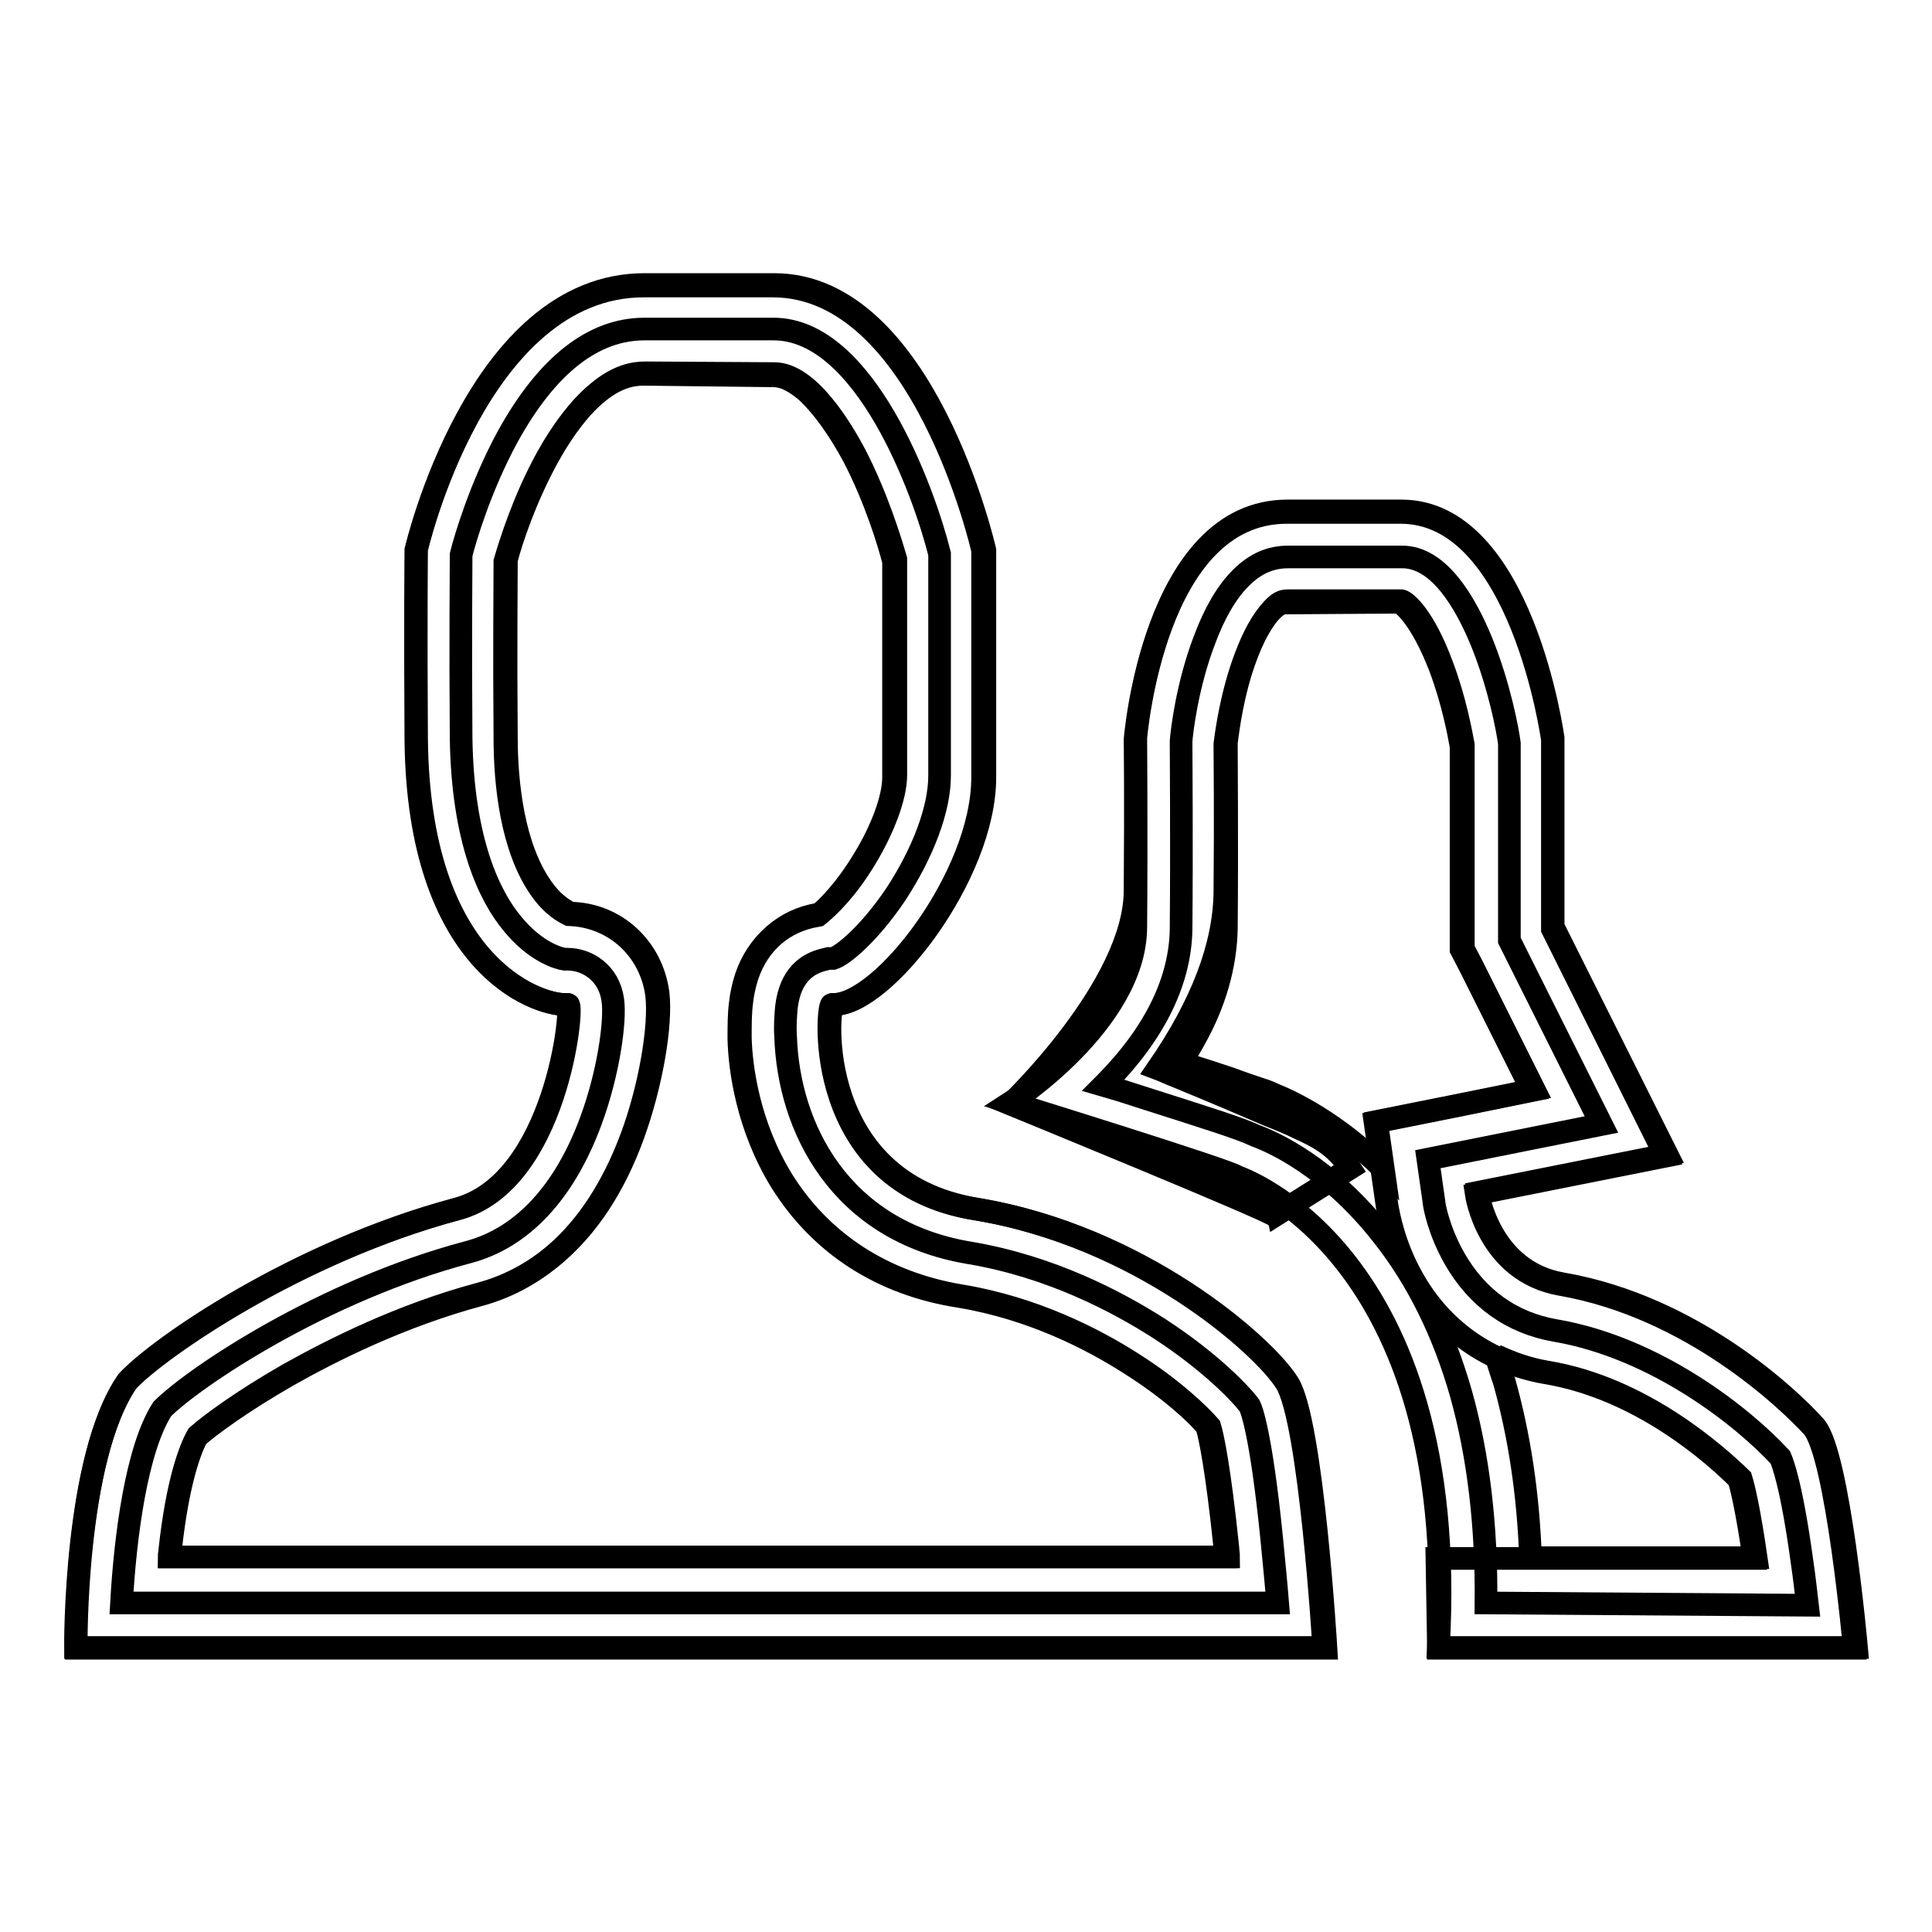 <?xml version="1.0" encoding="utf-8"?>
<!-- Svg Vector Icons : http://www.onlinewebfonts.com/icon -->
<!DOCTYPE svg PUBLIC "-//W3C//DTD SVG 1.1//EN" "http://www.w3.org/Graphics/SVG/1.1/DTD/svg11.dtd">
<svg version="1.1" xmlns="http://www.w3.org/2000/svg" xmlns:xlink="http://www.w3.org/1999/xlink" x="0px" y="0px" viewBox="0 0 256 256" enable-background="new 0 0 256 256" xml:space="preserve">
<g><g><path stroke-width="3" fill-opacity="0" stroke="#000000"  d="M196.9,212.4c0.1-10.2-1-19.5-3.3-27.7c-2.3-8.1-5.8-15.2-10.4-21c-7.1-9.1-14.6-12.4-16.8-13.2c-2.1-1-6.3-2.3-15.7-5.3c-1.5-0.5-3.1-1-4.5-1.4c0.1-0.1,0.2-0.2,0.3-0.3c6.6-6.7,9.9-13.6,10-20.4c0.1-11.4,0-22.9,0-24.9c0.1-1.3,0.8-7.4,3.1-13.4c1.3-3.5,2.9-6.3,4.8-8.2c1.9-1.9,3.9-2.8,6.3-2.8h15.1c4.9,0,8.4,6.1,10.5,11.2c2.4,5.9,3.5,11.9,3.7,13.5v26.1l12.2,24.4l-23,4.6l0.8,5.6c0,0.4,0.6,3.8,2.7,7.5c3,5.3,7.6,8.6,13.4,9.6c13.4,2.3,24.9,11.5,29.8,16.8c0.3,0.7,1.5,3.7,2.9,14c0.3,2,0.5,3.9,0.7,5.6L196.9,212.4L196.9,212.4z M16.1,212.4c0.5-8.9,2-20.4,5.4-25.7c4.2-4.2,21.3-15.7,40.6-20.8c7.1-1.9,12.7-7.9,16.2-17.4c2.3-6.2,3.3-13.2,2.9-16c-0.5-3.6-3.4-5.4-6-5.4h-0.4h0c-0.7-0.1-3.8-0.9-6.9-4.7c-3-3.6-6.6-10.9-6.8-24.6c-0.1-12.7,0-21.8,0-24.3c0.5-2,2.5-8.9,6.2-15.7c5.2-9.4,11.3-14.2,18.1-14.2h17.1c12.1,0,19.9,21.4,22,29.8v29.4c0,4.4-2.2,10.2-5.8,15.7c-3.5,5.2-7,8.1-8.3,8.5l-0.6,0l-0.8,0.2c-1.9,0.5-4.3,1.9-4.8,6.3c-0.1,1.2-0.2,2.5-0.1,3.9c0.4,11.9,7.1,25.7,24.3,28.6c10.8,1.8,19.7,6.5,25.3,10.1c6.9,4.5,10.9,8.8,11.9,10.2c0.2,0.4,1.5,3.6,2.9,17.5c0.3,3.1,0.6,6.1,0.8,8.6L16.1,212.4z"/><path stroke-width="3" fill-opacity="0" stroke="#000000"  d="M102.6,49.5c4.6,0,9,7.5,10.7,10.7c2.9,5.6,4.7,11.5,5.4,13.9v28.6c0,2.8-1.6,7.1-4.1,11.2c-2.3,3.8-4.7,6.2-6,7.2l-1,0.2c-4.3,1-7.6,4.3-8.8,8.8c-0.2,0.8-0.4,1.6-0.5,2.6c-0.2,1.4-0.2,3.1-0.2,4.8c0.1,3.9,1.1,11.6,5.6,18.9c5.2,8.3,13.4,13.6,23.7,15.3c9.6,1.6,17.6,5.7,22.6,8.9c5.4,3.4,9,6.9,10.3,8.4c0.4,1.3,1.3,5.5,2.4,16.1c0,0.4,0.1,0.8,0.1,1.2H22.5c0-0.3,0.1-0.6,0.1-1c1-9.2,2.7-13.5,3.6-15.1c1.7-1.5,5.9-4.6,12-8.1c5.9-3.3,15-7.9,25.5-10.7c6.3-1.7,15-6.7,20.2-21c2.4-6.6,3.8-14.6,3.3-18.8c-0.8-6-5.6-10.5-11.6-10.6c-0.6-0.3-2.2-1.1-3.8-3.4c-3.8-5.4-4.7-13.8-4.7-20c-0.1-11.6,0-20.2,0-23.4c0.6-2.4,2.5-8.2,5.6-13.8c2-3.6,4.3-6.6,6.5-8.4c2.7-2.3,4.9-2.6,6.3-2.6L102.6,49.5 M185.7,79.6C185.8,79.6,185.8,79.6,185.7,79.6L185.7,79.6c0.6,0.1,3,2.1,5.4,8.6c1.7,4.5,2.5,8.9,2.8,10.5v24.2v2.8l1.3,2.5l8.1,16.2l-9.9,2l-11,2.2l0.9,6.3c-6.2-6.1-12-8.9-14.5-9.9c-0.8-0.4-1.5-0.6-2.1-0.8c-0.9-0.3-2.1-0.7-3.7-1.3c-1.8-0.6-3.9-1.3-6.6-2.1c0.7-1,1.3-2,1.9-3.1c2.7-4.8,4.1-9.8,4.2-14.6c0.1-11,0-22,0-24.7c0.2-1.5,0.8-6.6,2.6-11.4c1-2.8,2.3-5,3.5-6.3c1-1.1,1.6-1.1,2.1-1.1L185.7,79.6 M198.2,179.6c2.1,1,4.4,1.8,6.8,2.2c12.7,2.1,22.6,11.1,25.7,14.1c0.4,1.3,1.1,4.3,2,10.5h-29.9c-0.3-8.5-1.5-16.3-3.5-23.4C198.9,181.9,198.6,180.8,198.2,179.6 M102.6,37.7H85.4c-22.2,0-30.2,35.1-30.2,35.1s-0.1,9.9,0,25.1c0.3,29.9,15.9,35.2,19.7,35.2c0.2,0,0.3,0,0.4,0l0,0c0.8,0-1.5,23.6-14.7,27.1c-21.3,5.7-39.6,18.5-43.7,22.8c-7.1,10.2-6.8,35.4-6.8,35.4h165.6c0,0-1.8-30.1-5-35.1c-3.2-5.1-19.6-19.5-41.3-23.1c-21.7-3.6-19.8-26.9-19-27.1c0.1,0,0.1,0,0.2,0c6.5,0,19.9-17.1,19.9-30.1c0-13.2,0-30.1,0-30.1S122.5,37.7,102.6,37.7L102.6,37.7z M185.7,67.7h-15.1c-17.7,0-20.1,30.1-20.1,30.1s0.1,12.5,0,25.1c-0.1,12.6-16.6,23.2-16.6,23.2s29.7,9.2,30,9.8c0,0,29.7,9.7,26.7,62.4H246c0,0-2.3-25.7-5.5-29.3s-16.1-15.9-33.5-18.9c-9.7-1.7-11.2-12.1-11.2-12.1l25.1-5l-15.1-30.2V97.8C205.8,97.8,201.7,67.7,185.7,67.7L185.7,67.7z"/><path stroke-width="3" fill-opacity="0" stroke="#000000"  d="M102.4,49.8L102.4,49.8c0.6,0,2.1,0,4.6,2.2c2,1.9,4.1,4.8,6.1,8.5c2.9,5.6,4.7,11.5,5.3,13.9V103c0,2.8-1.6,7.1-4.1,11.1c-2.3,3.8-4.7,6.2-5.9,7.2l-1,0.2c-4.3,1-7.6,4.3-8.8,8.8c-0.2,0.8-0.4,1.6-0.5,2.6c-0.2,1.4-0.2,3.1-0.2,4.8c0.1,3.9,1.1,11.6,5.6,18.9c5.2,8.3,13.3,13.6,23.7,15.2c9.6,1.6,17.5,5.7,22.5,8.9c5.4,3.4,9,6.8,10.2,8.3c0.4,1.3,1.3,5.5,2.4,16.1c0,0.4,0.1,0.8,0.1,1.2h-140c0-0.3,0.1-0.6,0.1-0.9c1-9.2,2.7-13.4,3.6-15c1.7-1.5,5.9-4.6,12-8.1c5.8-3.3,15-7.9,25.4-10.7c6.3-1.7,14.9-6.7,20.2-21c2.4-6.5,3.8-14.6,3.3-18.8c-0.8-6-5.6-10.4-11.6-10.6c-0.6-0.3-2.2-1.1-3.8-3.4c-3.8-5.4-4.7-13.8-4.7-20c-0.1-11.6,0-20.2,0-23.4c0.7-2.4,2.5-8.2,5.6-13.8c2-3.6,4.3-6.6,6.5-8.4c2.7-2.3,4.9-2.6,6.3-2.6L102.4,49.8 M185.4,79.8C185.4,79.8,185.4,79.8,185.4,79.8L185.4,79.8c0.5,0.2,2.9,2.1,5.4,8.6c1.7,4.5,2.5,8.8,2.8,10.5v24.1v2.8l1.3,2.5l8.1,16.2l-9.8,2l-11,2.2l1.6,11.1c0.2,1.1,0.9,5.2,3.4,9.6c3.8,6.8,10.1,11.2,17.6,12.5c12.7,2.1,22.5,11,25.6,14.1c0.4,1.3,1.1,4.3,2,10.5h-42l0.2,11.9h55.1c0,0-2.3-25.6-5.5-29.3c-3.3-3.6-16.1-15.9-33.4-18.9c-9.7-1.7-11.2-12-11.2-12l25.1-5l-15-30.1V98c0,0-4.1-30.1-20.1-30.1l0,0h-15.1c-17.7,0-20.1,30.1-20.1,30.1s0.1,7.5,0,20.1c-0.1,12.6-16.5,28.2-16.5,28.2s34.7,14.2,35,14.8l10-6.3c-2-3.1-4.6-4.3-6.8-5.3c-1-0.5-2.4-1.1-4.2-1.8c-3-1.3-7-3-12.1-5.1c-0.8-0.3-1.6-0.7-2.4-1c5.8-8.4,8.8-16.2,8.9-23.3c0.1-10.6,0-17.5,0-19.7c0.2-1.6,0.9-6.8,2.8-11.7c1-2.6,2.2-4.8,3.4-6c1-1,1.5-1,2-1L185.4,79.8 M102.4,37.9H85.3c-22.1,0-30.2,35-30.2,35s-0.1,9.8,0,25.1c0.3,29.8,15.8,35.1,19.7,35.1c0.2,0,0.3,0,0.4,0l0,0c0.8,0-1.5,23.6-14.7,27.1c-21.3,5.7-39.6,18.4-43.6,22.8c-7.1,10.2-6.9,35.3-6.9,35.3h165.4c0,0-1.8-30-5-35.1c-3.2-5.1-19.6-19.5-41.2-23s-19.7-26.9-19-27.1c0.1,0,0.1,0,0.2,0c6.5,0,19.8-17,19.8-30.1c0-13.2,0-30.1,0-30.1S122.3,37.9,102.4,37.9L102.4,37.9z"/></g></g>
</svg>